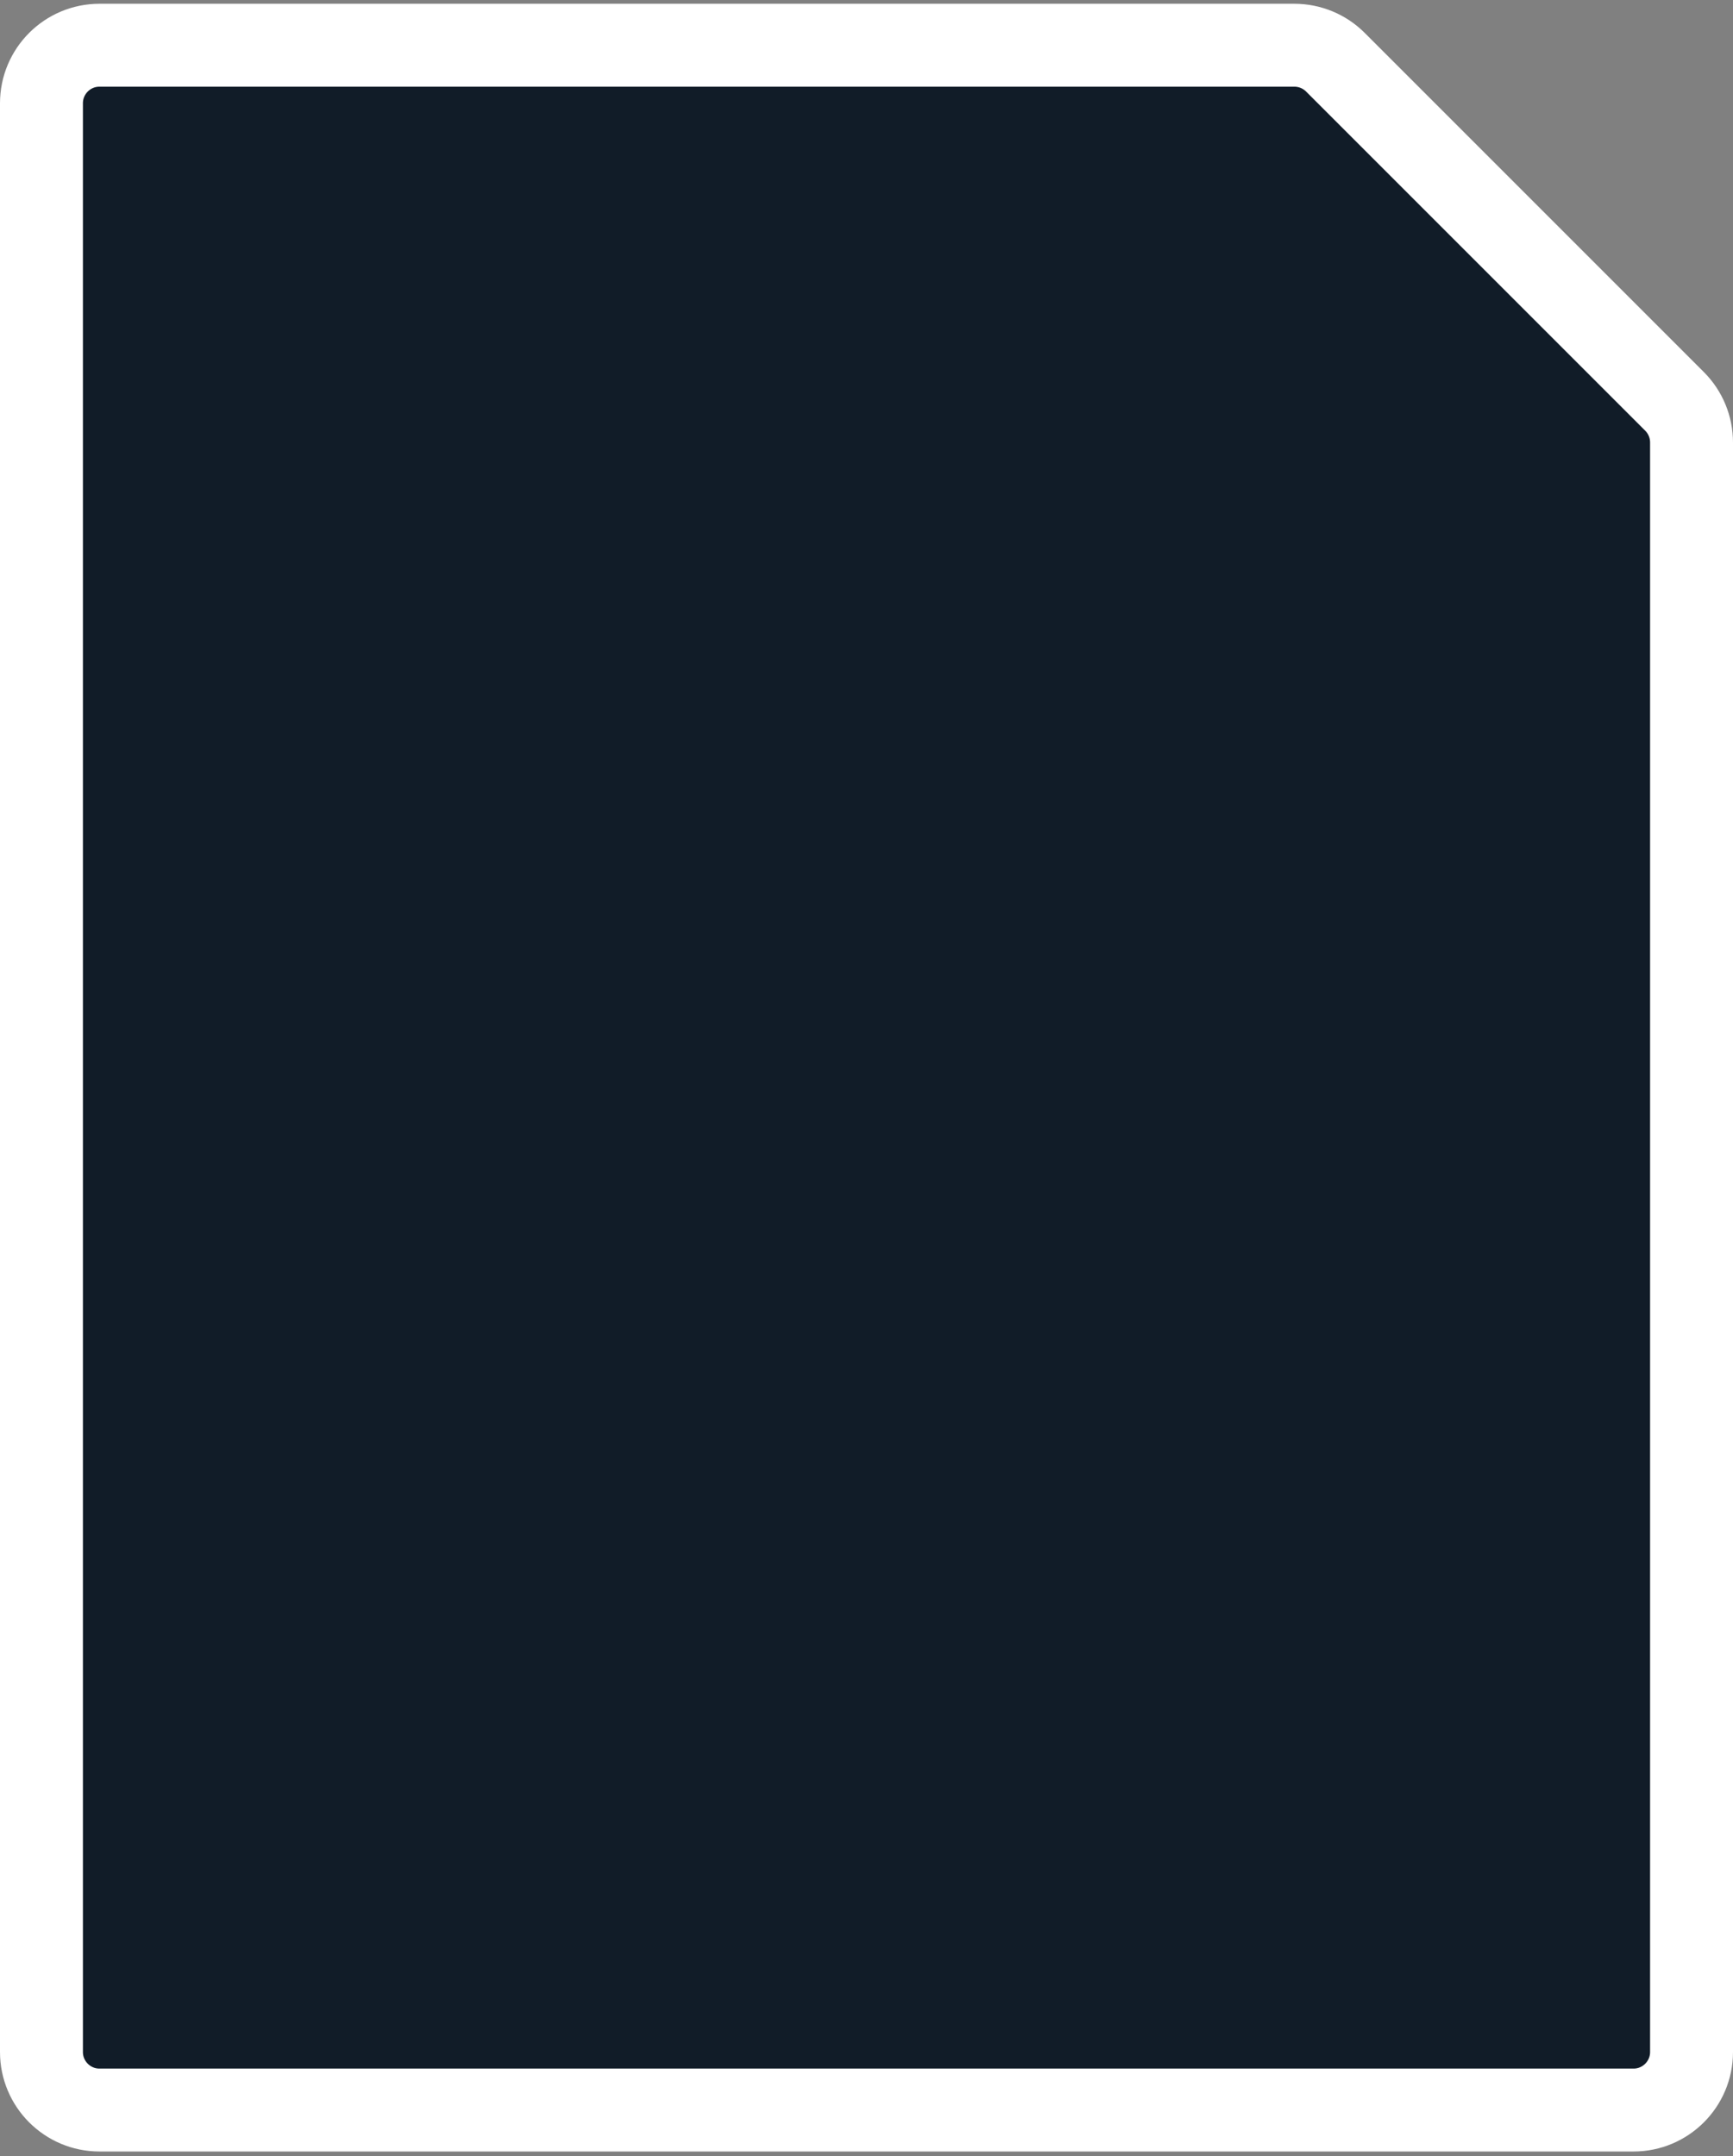 <?xml version="1.0" encoding="UTF-8"?> <svg xmlns="http://www.w3.org/2000/svg" width="209" height="260" viewBox="0 0 209 260" fill="none"><rect x="0" y="0" width="209" height="260" fill="#808080" stroke="none"/> <path d="M12 254.454H197C200.866 254.454 204 251.32 204 247.454V53.354C204 51.497 203.262 49.717 201.95 48.404L161.05 7.504C159.738 6.192 157.957 5.454 156.101 5.454L12 5.454C8.134 5.454 5 8.588 5 12.454L5 247.454C5 251.32 8.134 254.454 12 254.454Z" fill="#111C28" stroke="white" stroke-width="10"></path> </svg> 